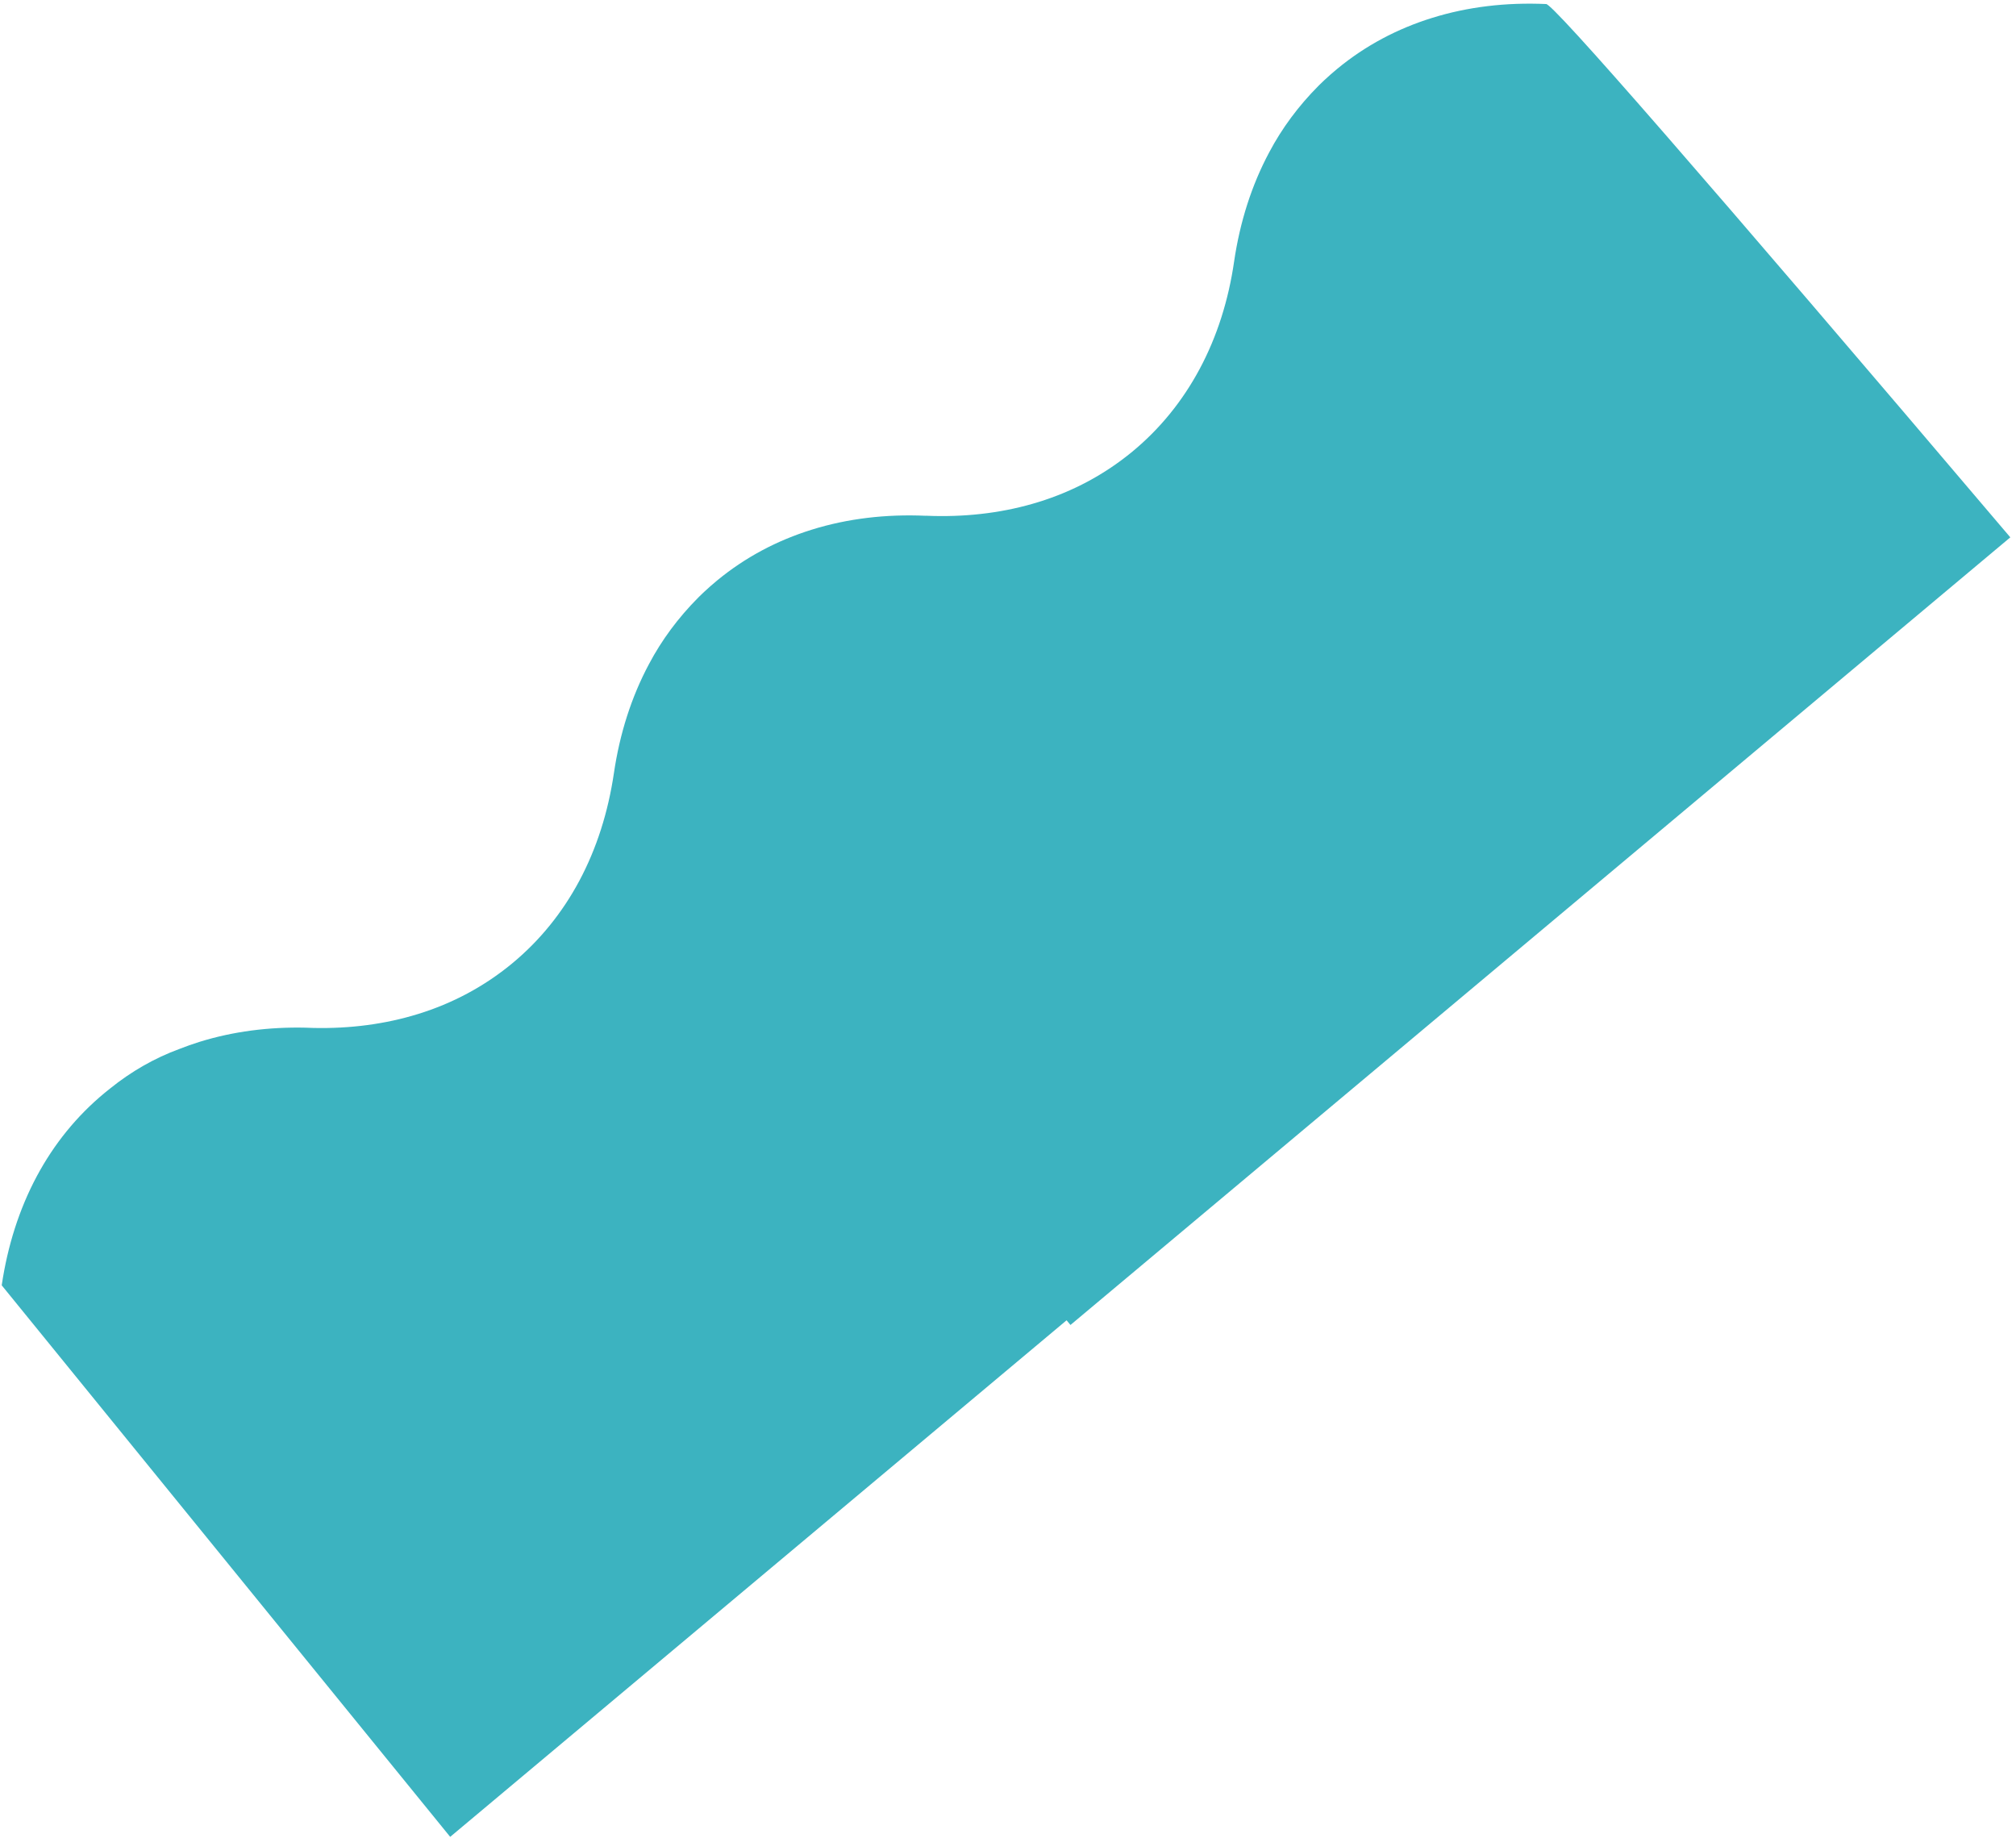 <?xml version="1.0" encoding="UTF-8"?> <svg xmlns="http://www.w3.org/2000/svg" width="340" height="310" viewBox="0 0 340 310" fill="none"><path d="M156.131 86.977C149.435 86.677 142.936 87.438 136.915 89.317C131.091 91.123 125.692 93.968 120.924 97.902C120.182 98.514 119.464 99.147 118.766 99.799L118.497 100.053L117.996 100.538L117.774 100.757C114.409 104.129 111.591 107.931 109.458 111.973C106.482 117.531 104.514 123.743 103.536 130.376C102.567 136.938 100.622 143.084 97.681 148.578C94.828 153.896 91.062 158.596 86.342 162.491C81.622 166.385 76.288 169.207 70.524 170.987C64.966 172.71 59.018 173.479 52.856 173.344C52.413 173.324 51.971 173.309 51.529 173.298C45.306 173.16 39.292 173.939 33.671 175.683C32.516 176.042 31.372 176.446 30.24 176.893C26.106 178.411 22.147 180.668 18.606 183.526C18.29 183.774 17.978 184.025 17.67 184.279C12.903 188.213 9.088 192.972 6.212 198.34C3.238 203.9 1.27 210.112 0.29 216.744L75.924 309.751L179.881 222.641L180.535 223.431L339.041 90.613C287.782 30.263 261.68 0.286 260.734 0.681C254.037 0.381 247.539 1.142 241.517 3.021C235.691 4.829 230.294 7.672 225.526 11.606C224.784 12.218 224.064 12.853 223.366 13.505L223.099 13.757L222.596 14.244L222.374 14.463C219.009 17.836 216.19 21.638 214.056 25.681C211.082 31.237 209.112 37.45 208.136 44.082C207.196 50.605 205.259 56.743 202.309 62.245C199.457 67.563 195.69 72.263 190.97 76.158C186.25 80.052 180.917 82.874 175.15 84.656C169.592 86.379 163.644 87.148 157.485 87.011C157.041 86.991 156.598 86.977 156.155 86.967L156.131 86.977Z" fill="#3CB3C0"></path></svg> 